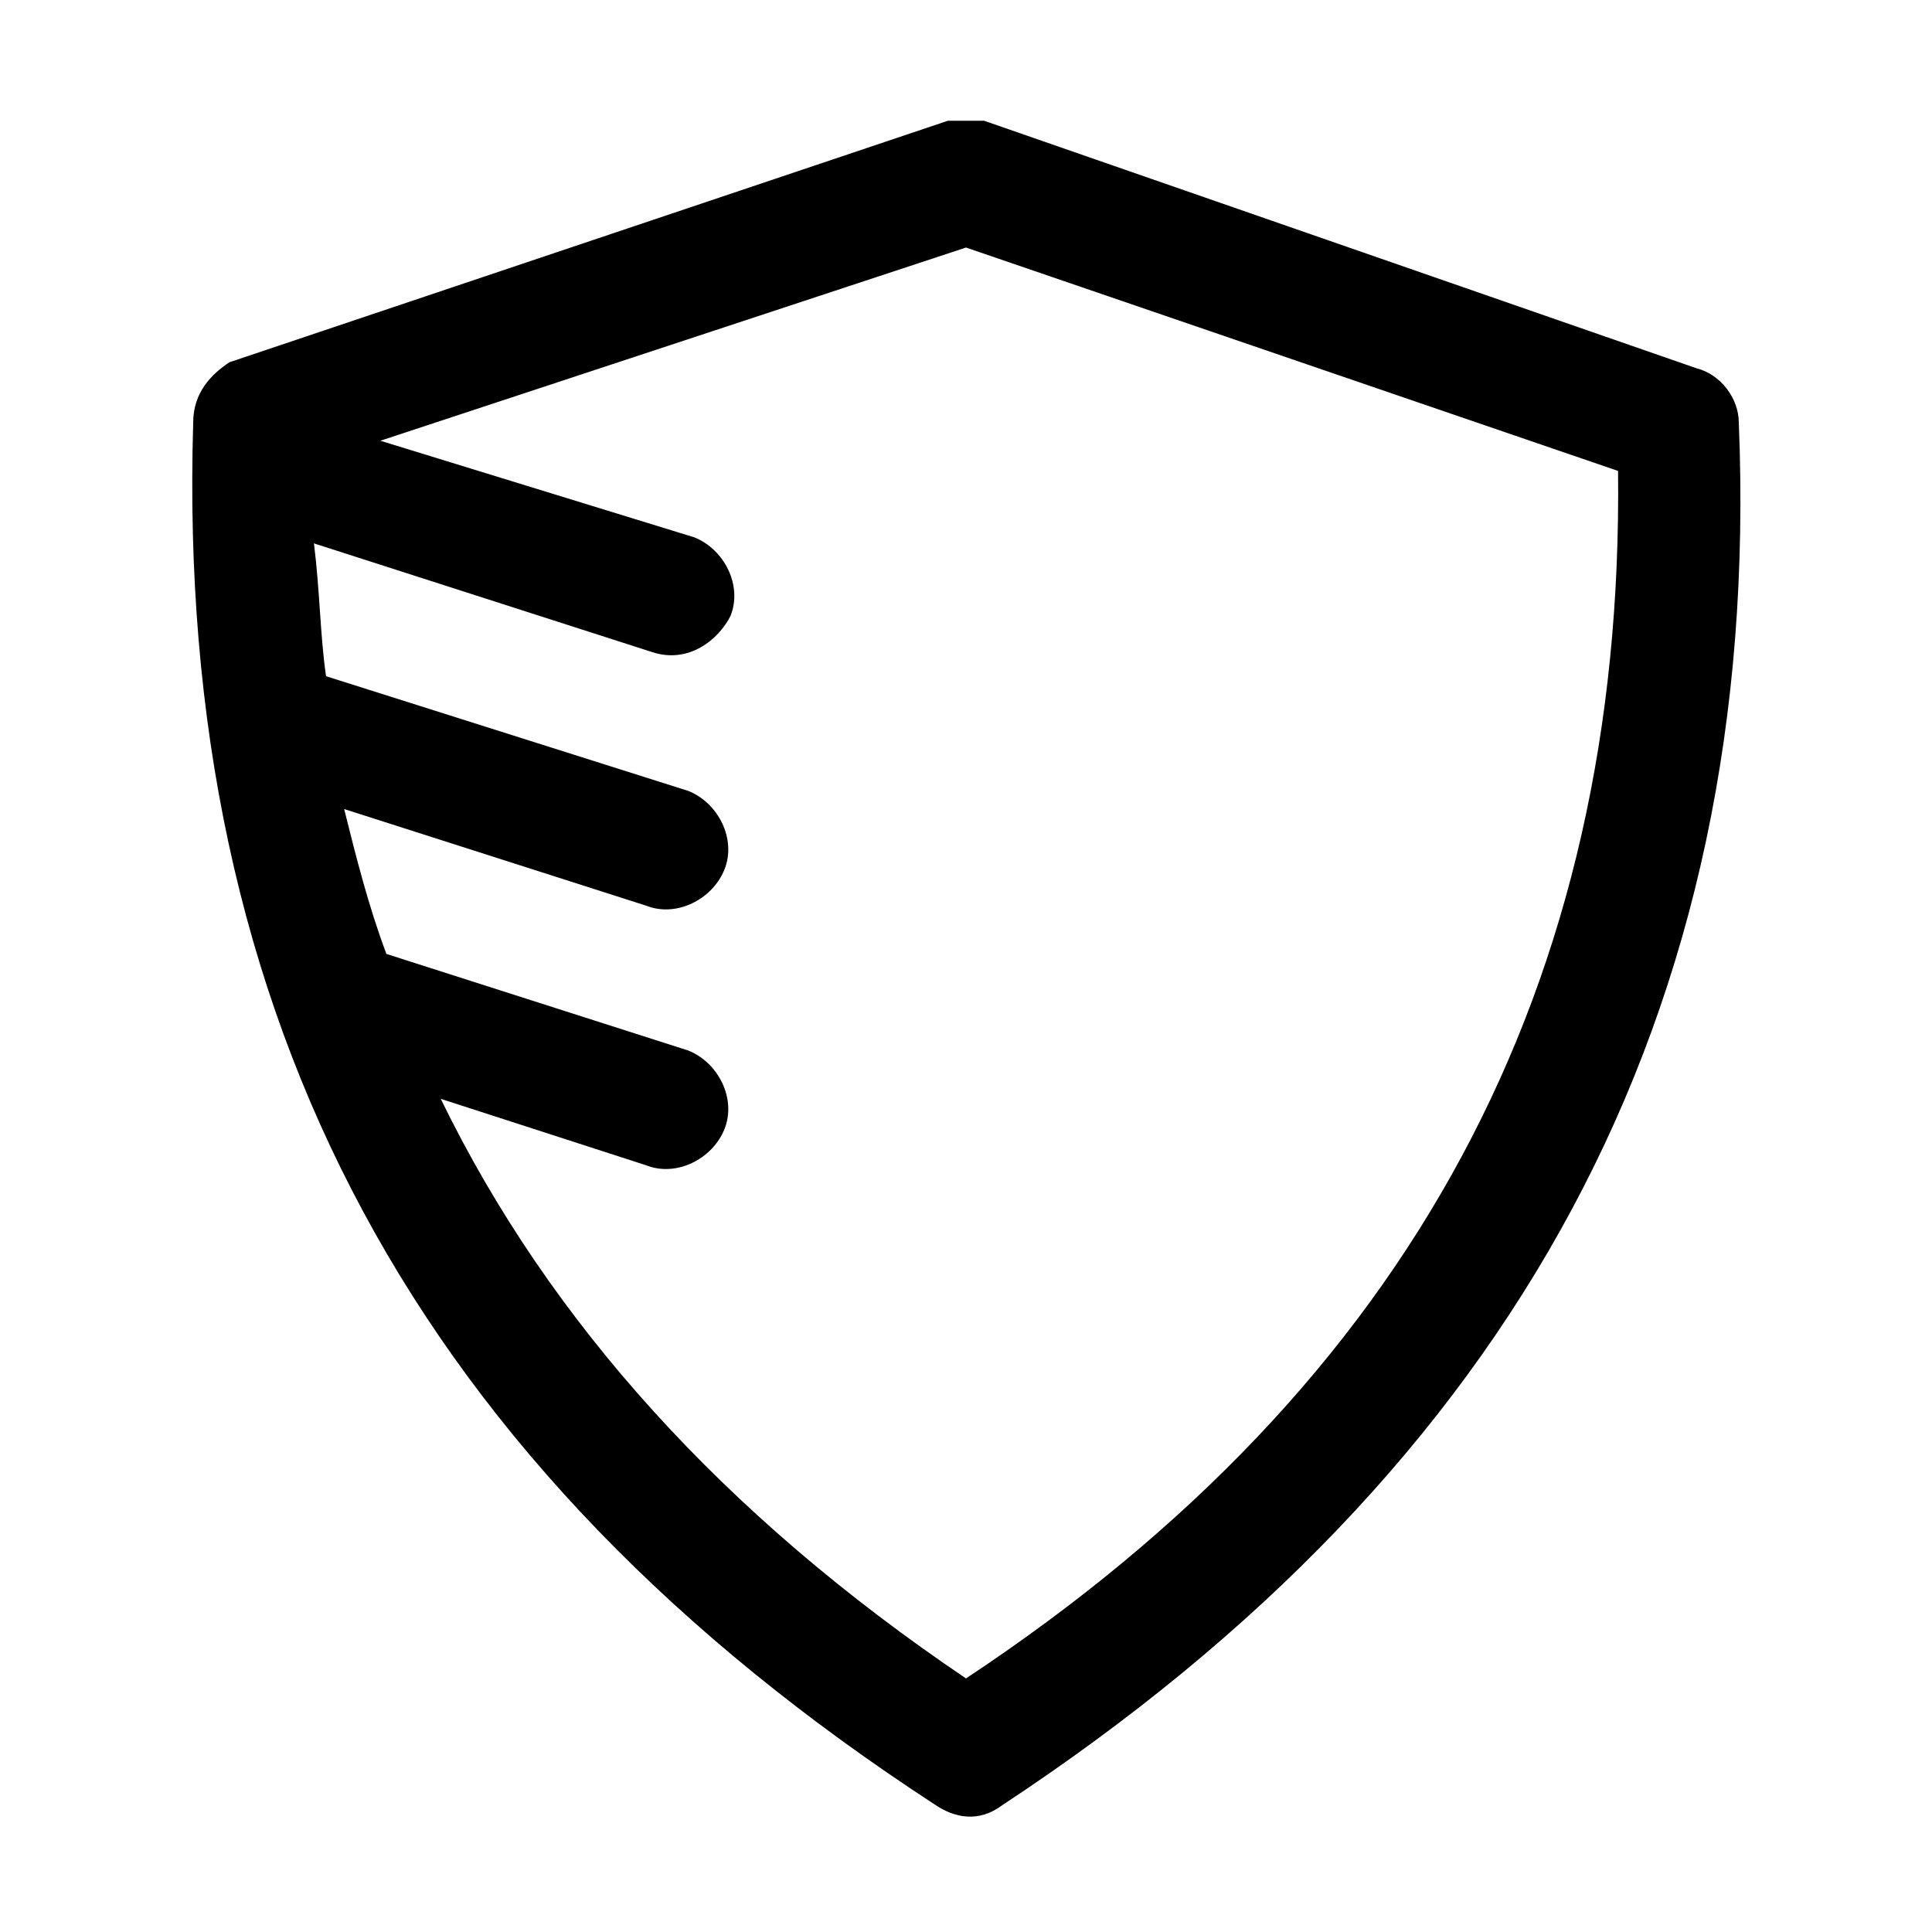 <?xml version="1.0" encoding="UTF-8"?>
<svg xmlns="http://www.w3.org/2000/svg" id="Layer_1" height="512" viewBox="0 0 32 32" width="512">
  <g id="Secure">
    <path d="m28.8 7c0-.4-.3-.8-.7-.9l-11.8-4.1c-.2 0-.4 0-.6 0l-11.9 4c-.3.2-.6.5-.6 1-.3 9.9 3.7 17.3 12.3 22.9.3.2.7.3 1.1 0 8.5-5.6 12.6-13.1 12.2-22.9zm-12.8 20.8c-4-2.7-6.9-5.9-8.7-9.6l3.4 1.1c.5.2 1.1-.1 1.3-.6s-.1-1.1-.6-1.3l-5-1.6c-.3-.8-.5-1.6-.7-2.4l5 1.6c.5.2 1.1-.1 1.3-.6s-.1-1.1-.6-1.3l-6-1.9c-.1-.7-.1-1.4-.2-2.2l5.6 1.8c.6.2 1.1-.2 1.3-.6.2-.5-.1-1.1-.6-1.3l-5.2-1.6 9.7-3.2 10.8 3.7c.1 8.5-3.4 15.1-10.8 20z"></path>
  </g>
</svg>
